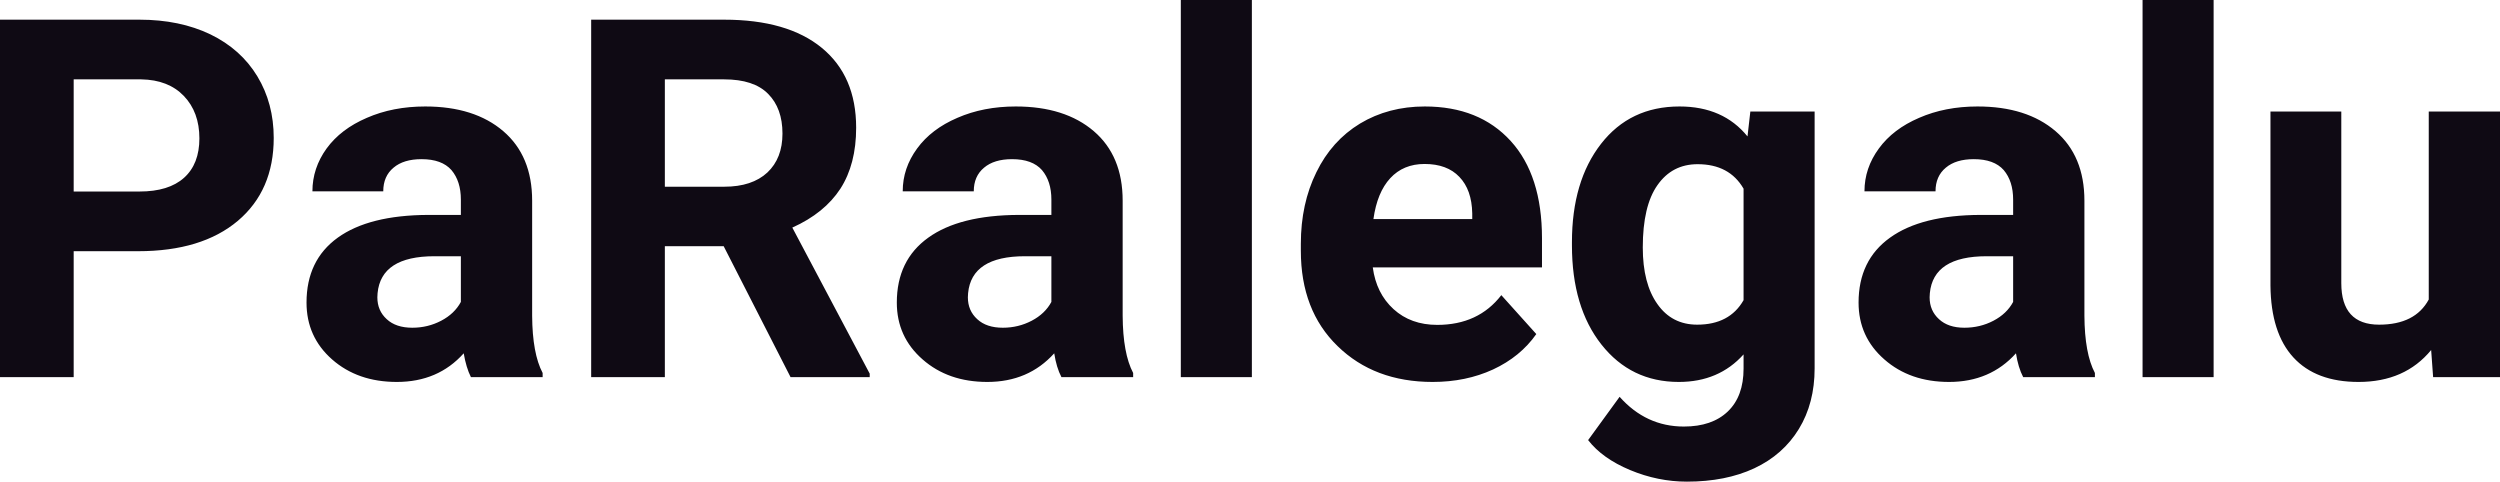 <?xml version="1.0" encoding="UTF-8" standalone="yes"?>
<svg xmlns="http://www.w3.org/2000/svg" width="100%" height="100%" viewBox="0 0 114.349 22.034" fill="#0F0A14">
  <path d="M6.32 11.49L3.37 11.49L3.37 17.25L0 17.25L0 0.90L6.38 0.90Q8.22 0.90 9.62 1.57Q11.02 2.25 11.77 3.49Q12.52 4.73 12.52 6.31L12.52 6.31Q12.52 8.71 10.88 10.10Q9.23 11.49 6.32 11.49L6.32 11.49ZM3.37 3.63L3.37 8.76L6.38 8.76Q7.72 8.76 8.42 8.13Q9.12 7.50 9.12 6.33L9.12 6.33Q9.12 5.13 8.41 4.39Q7.70 3.65 6.46 3.63L6.46 3.63L3.37 3.63ZM24.82 17.25L21.54 17.25Q21.32 16.81 21.21 16.16L21.21 16.16Q20.04 17.47 18.15 17.47L18.15 17.47Q16.36 17.47 15.19 16.44Q14.02 15.41 14.02 13.84L14.02 13.84Q14.02 11.90 15.45 10.87Q16.88 9.84 19.59 9.83L19.59 9.83L21.08 9.83L21.08 9.13Q21.08 8.29 20.65 7.78Q20.21 7.28 19.28 7.28L19.28 7.28Q18.46 7.28 18.00 7.67Q17.53 8.06 17.53 8.75L17.53 8.75L14.29 8.75Q14.29 7.69 14.94 6.79Q15.59 5.90 16.78 5.39Q17.97 4.87 19.45 4.87L19.45 4.87Q21.70 4.87 23.02 6.00Q24.34 7.13 24.34 9.18L24.34 9.18L24.34 14.44Q24.35 16.17 24.82 17.06L24.82 17.06L24.82 17.25ZM18.86 14.99L18.86 14.99Q19.57 14.99 20.18 14.67Q20.79 14.35 21.08 13.81L21.08 13.81L21.08 11.72L19.87 11.72Q17.43 11.72 17.27 13.41L17.27 13.41L17.26 13.60Q17.26 14.21 17.69 14.60Q18.11 14.99 18.86 14.99ZM36.16 17.25L33.10 11.26L30.41 11.26L30.41 17.25L27.04 17.25L27.04 0.90L33.12 0.90Q36.02 0.90 37.59 2.19Q39.16 3.48 39.16 5.84L39.16 5.84Q39.16 7.51 38.44 8.63Q37.71 9.75 36.24 10.41L36.24 10.41L39.78 17.09L39.78 17.25L36.16 17.25ZM30.41 3.63L30.41 8.54L33.13 8.54Q34.40 8.54 35.10 7.89Q35.79 7.24 35.79 6.11L35.79 6.11Q35.79 4.95 35.13 4.29Q34.48 3.63 33.12 3.63L33.12 3.63L30.41 3.63ZM51.83 17.25L48.55 17.25Q48.32 16.81 48.22 16.16L48.22 16.16Q47.04 17.47 45.16 17.47L45.16 17.47Q43.37 17.47 42.20 16.44Q41.02 15.41 41.02 13.84L41.02 13.84Q41.02 11.90 42.46 10.87Q43.89 9.84 46.60 9.83L46.60 9.83L48.09 9.83L48.09 9.13Q48.09 8.29 47.66 7.78Q47.22 7.28 46.29 7.28L46.29 7.28Q45.47 7.28 45.01 7.67Q44.54 8.06 44.54 8.75L44.54 8.75L41.29 8.75Q41.29 7.69 41.95 6.79Q42.60 5.90 43.79 5.39Q44.98 4.87 46.46 4.87L46.46 4.87Q48.71 4.87 50.03 6.00Q51.35 7.13 51.35 9.18L51.35 9.18L51.35 14.44Q51.36 16.17 51.83 17.06L51.83 17.06L51.83 17.25ZM45.87 14.99L45.87 14.99Q46.58 14.99 47.19 14.67Q47.80 14.35 48.09 13.81L48.09 13.81L48.09 11.72L46.88 11.72Q44.44 11.72 44.28 13.41L44.28 13.41L44.27 13.60Q44.27 14.21 44.70 14.60Q45.12 14.99 45.87 14.99ZM57.26 0L57.26 17.25L54.01 17.25L54.01 0L57.26 0ZM65.53 17.47L65.53 17.47Q62.86 17.47 61.18 15.83Q59.50 14.20 59.50 11.47L59.50 11.47L59.50 11.15Q59.50 9.32 60.21 7.88Q60.91 6.44 62.21 5.65Q63.51 4.87 65.17 4.87L65.17 4.87Q67.66 4.87 69.10 6.45Q70.53 8.02 70.53 10.90L70.53 10.90L70.53 12.23L62.79 12.23Q62.95 13.42 63.74 14.14Q64.53 14.86 65.74 14.86L65.74 14.86Q67.62 14.86 68.67 13.50L68.67 13.50L70.27 15.28Q69.54 16.32 68.29 16.90Q67.05 17.47 65.53 17.47ZM65.16 7.50L65.16 7.50Q64.19 7.50 63.59 8.15Q62.99 8.80 62.82 10.02L62.82 10.02L67.34 10.02L67.34 9.76Q67.32 8.68 66.75 8.09Q66.19 7.50 65.16 7.50ZM71.90 11.22L71.90 11.08Q71.90 8.29 73.23 6.58Q74.56 4.87 76.82 4.87L76.82 4.87Q78.82 4.87 79.93 6.24L79.93 6.24L80.06 5.10L83.00 5.10L83.00 16.85Q83.00 18.44 82.28 19.62Q81.56 20.80 80.24 21.42Q78.93 22.03 77.16 22.03L77.16 22.03Q75.83 22.03 74.56 21.50Q73.29 20.97 72.64 20.13L72.64 20.13L74.08 18.15Q75.29 19.51 77.02 19.51L77.02 19.51Q78.31 19.51 79.03 18.82Q79.75 18.13 79.75 16.86L79.75 16.86L79.75 16.21Q78.62 17.47 76.79 17.47L76.79 17.47Q74.60 17.47 73.25 15.76Q71.90 14.05 71.90 11.22L71.90 11.22ZM75.14 11.32L75.14 11.32Q75.14 12.97 75.81 13.91Q76.47 14.85 77.63 14.85L77.63 14.85Q79.11 14.85 79.75 13.73L79.75 13.73L79.75 8.63Q79.10 7.51 77.65 7.51L77.65 7.51Q76.48 7.51 75.81 8.47Q75.14 9.42 75.14 11.32ZM95.82 17.25L92.54 17.25Q92.31 16.81 92.21 16.16L92.21 16.16Q91.03 17.47 89.15 17.47L89.15 17.47Q87.36 17.47 86.19 16.44Q85.01 15.41 85.01 13.84L85.01 13.84Q85.01 11.90 86.45 10.87Q87.88 9.84 90.58 9.83L90.58 9.83L92.08 9.83L92.08 9.13Q92.08 8.29 91.65 7.78Q91.21 7.28 90.28 7.28L90.28 7.28Q89.46 7.28 89.00 7.67Q88.53 8.06 88.53 8.75L88.53 8.75L85.28 8.75Q85.28 7.69 85.94 6.79Q86.59 5.90 87.78 5.39Q88.97 4.87 90.45 4.87L90.45 4.87Q92.70 4.87 94.02 6.00Q95.34 7.13 95.34 9.18L95.34 9.18L95.34 14.44Q95.35 16.17 95.82 17.06L95.82 17.06L95.82 17.25ZM89.85 14.99L89.85 14.99Q90.57 14.99 91.18 14.67Q91.79 14.35 92.08 13.81L92.08 13.81L92.08 11.72L90.87 11.72Q88.43 11.72 88.27 13.41L88.27 13.41L88.26 13.60Q88.26 14.21 88.69 14.60Q89.11 14.99 89.85 14.99ZM101.25 0L101.25 17.25L98.00 17.25L98.00 0L101.25 0ZM111.29 17.25L111.20 16.01Q110.00 17.47 107.88 17.47L107.88 17.47Q105.93 17.47 104.90 16.35Q103.87 15.23 103.85 13.06L103.85 13.06L103.85 5.10L107.09 5.10L107.09 12.95Q107.09 14.85 108.82 14.85L108.82 14.85Q110.47 14.85 111.09 13.70L111.09 13.70L111.09 5.10L114.35 5.10L114.35 17.25L111.29 17.25Z" preserveAspectRatio="none"/>
</svg>